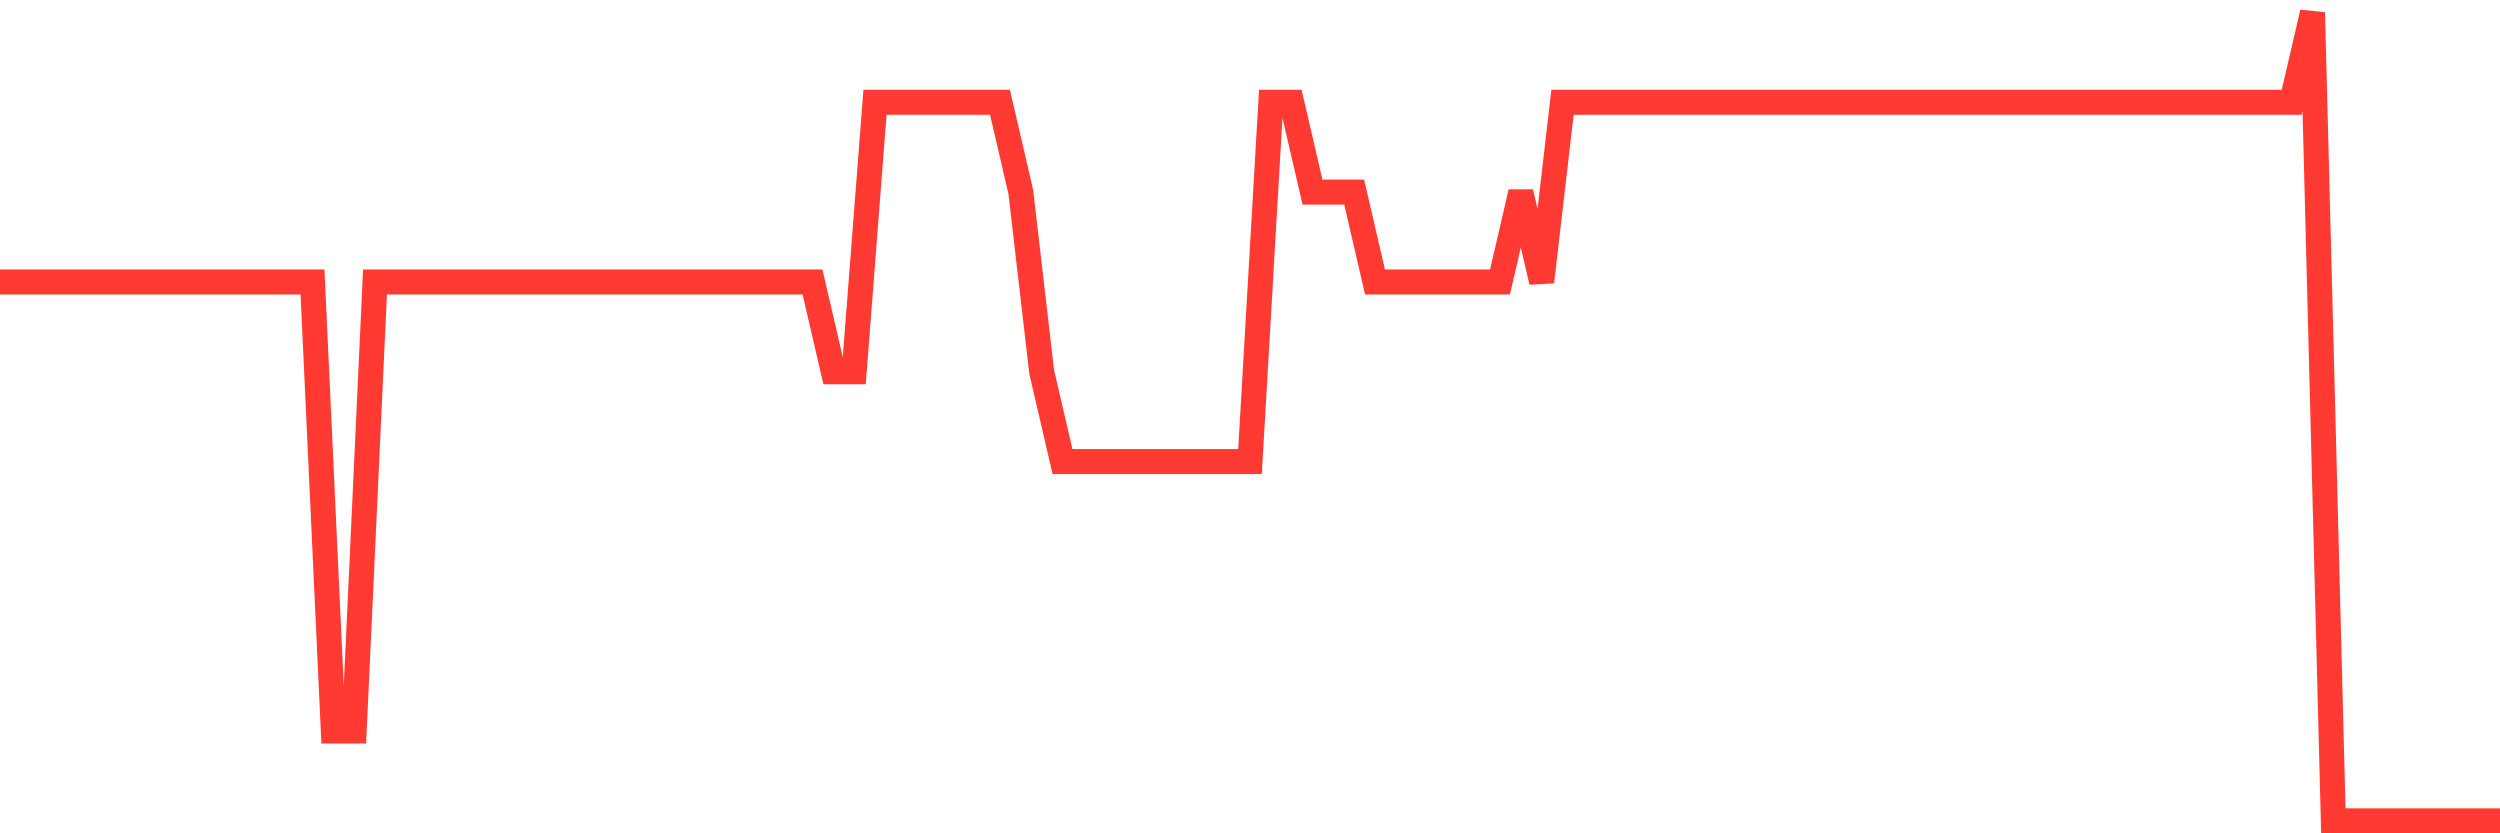 <svg
  xmlns="http://www.w3.org/2000/svg"
  xmlns:xlink="http://www.w3.org/1999/xlink"
  width="120"
  height="40"
  viewBox="0 0 120 40"
  preserveAspectRatio="none"
>
  <polyline
    points="0,13.533 1,13.533 2,13.533 3,13.533 4,13.533 5,13.533 6,13.533 7,13.533 8,13.533 9,13.533 10,13.533 11,13.533 12,13.533 13,13.533 14,13.533 15,13.533 16,35.089 17,35.089 18,13.533 19,13.533 20,13.533 21,13.533 22,13.533 23,13.533 24,13.533 25,13.533 26,13.533 27,13.533 28,13.533 29,13.533 30,13.533 31,13.533 32,13.533 33,13.533 34,13.533 35,13.533 36,13.533 37,13.533 38,13.533 39,13.533 40,17.844 41,17.844 42,4.911 43,4.911 44,4.911 45,4.911 46,4.911 47,4.911 48,4.911 49,9.222 50,17.844 51,22.156 52,22.156 53,22.156 54,22.156 55,22.156 56,22.156 57,22.156 58,22.156 59,22.156 60,22.156 61,4.911 62,4.911 63,9.222 64,9.222 65,9.222 66,13.533 67,13.533 68,13.533 69,13.533 70,13.533 71,13.533 72,13.533 73,9.222 74,13.533 75,4.911 76,4.911 77,4.911 78,4.911 79,4.911 80,4.911 81,4.911 82,4.911 83,4.911 84,4.911 85,4.911 86,4.911 87,4.911 88,4.911 89,4.911 90,4.911 91,4.911 92,4.911 93,4.911 94,4.911 95,4.911 96,4.911 97,4.911 98,4.911 99,4.911 100,4.911 101,4.911 102,4.911 103,4.911 104,4.911 105,4.911 106,4.911 107,4.911 108,4.911 109,4.911 110,4.911 111,0.6 112,39.4 113,39.4 114,39.4 115,39.4 116,39.4 117,39.4 118,39.4 119,39.4 120,39.4"
    fill="none"
    stroke="#ff3a33"
    stroke-width="1.2"
  >
  </polyline>
</svg>